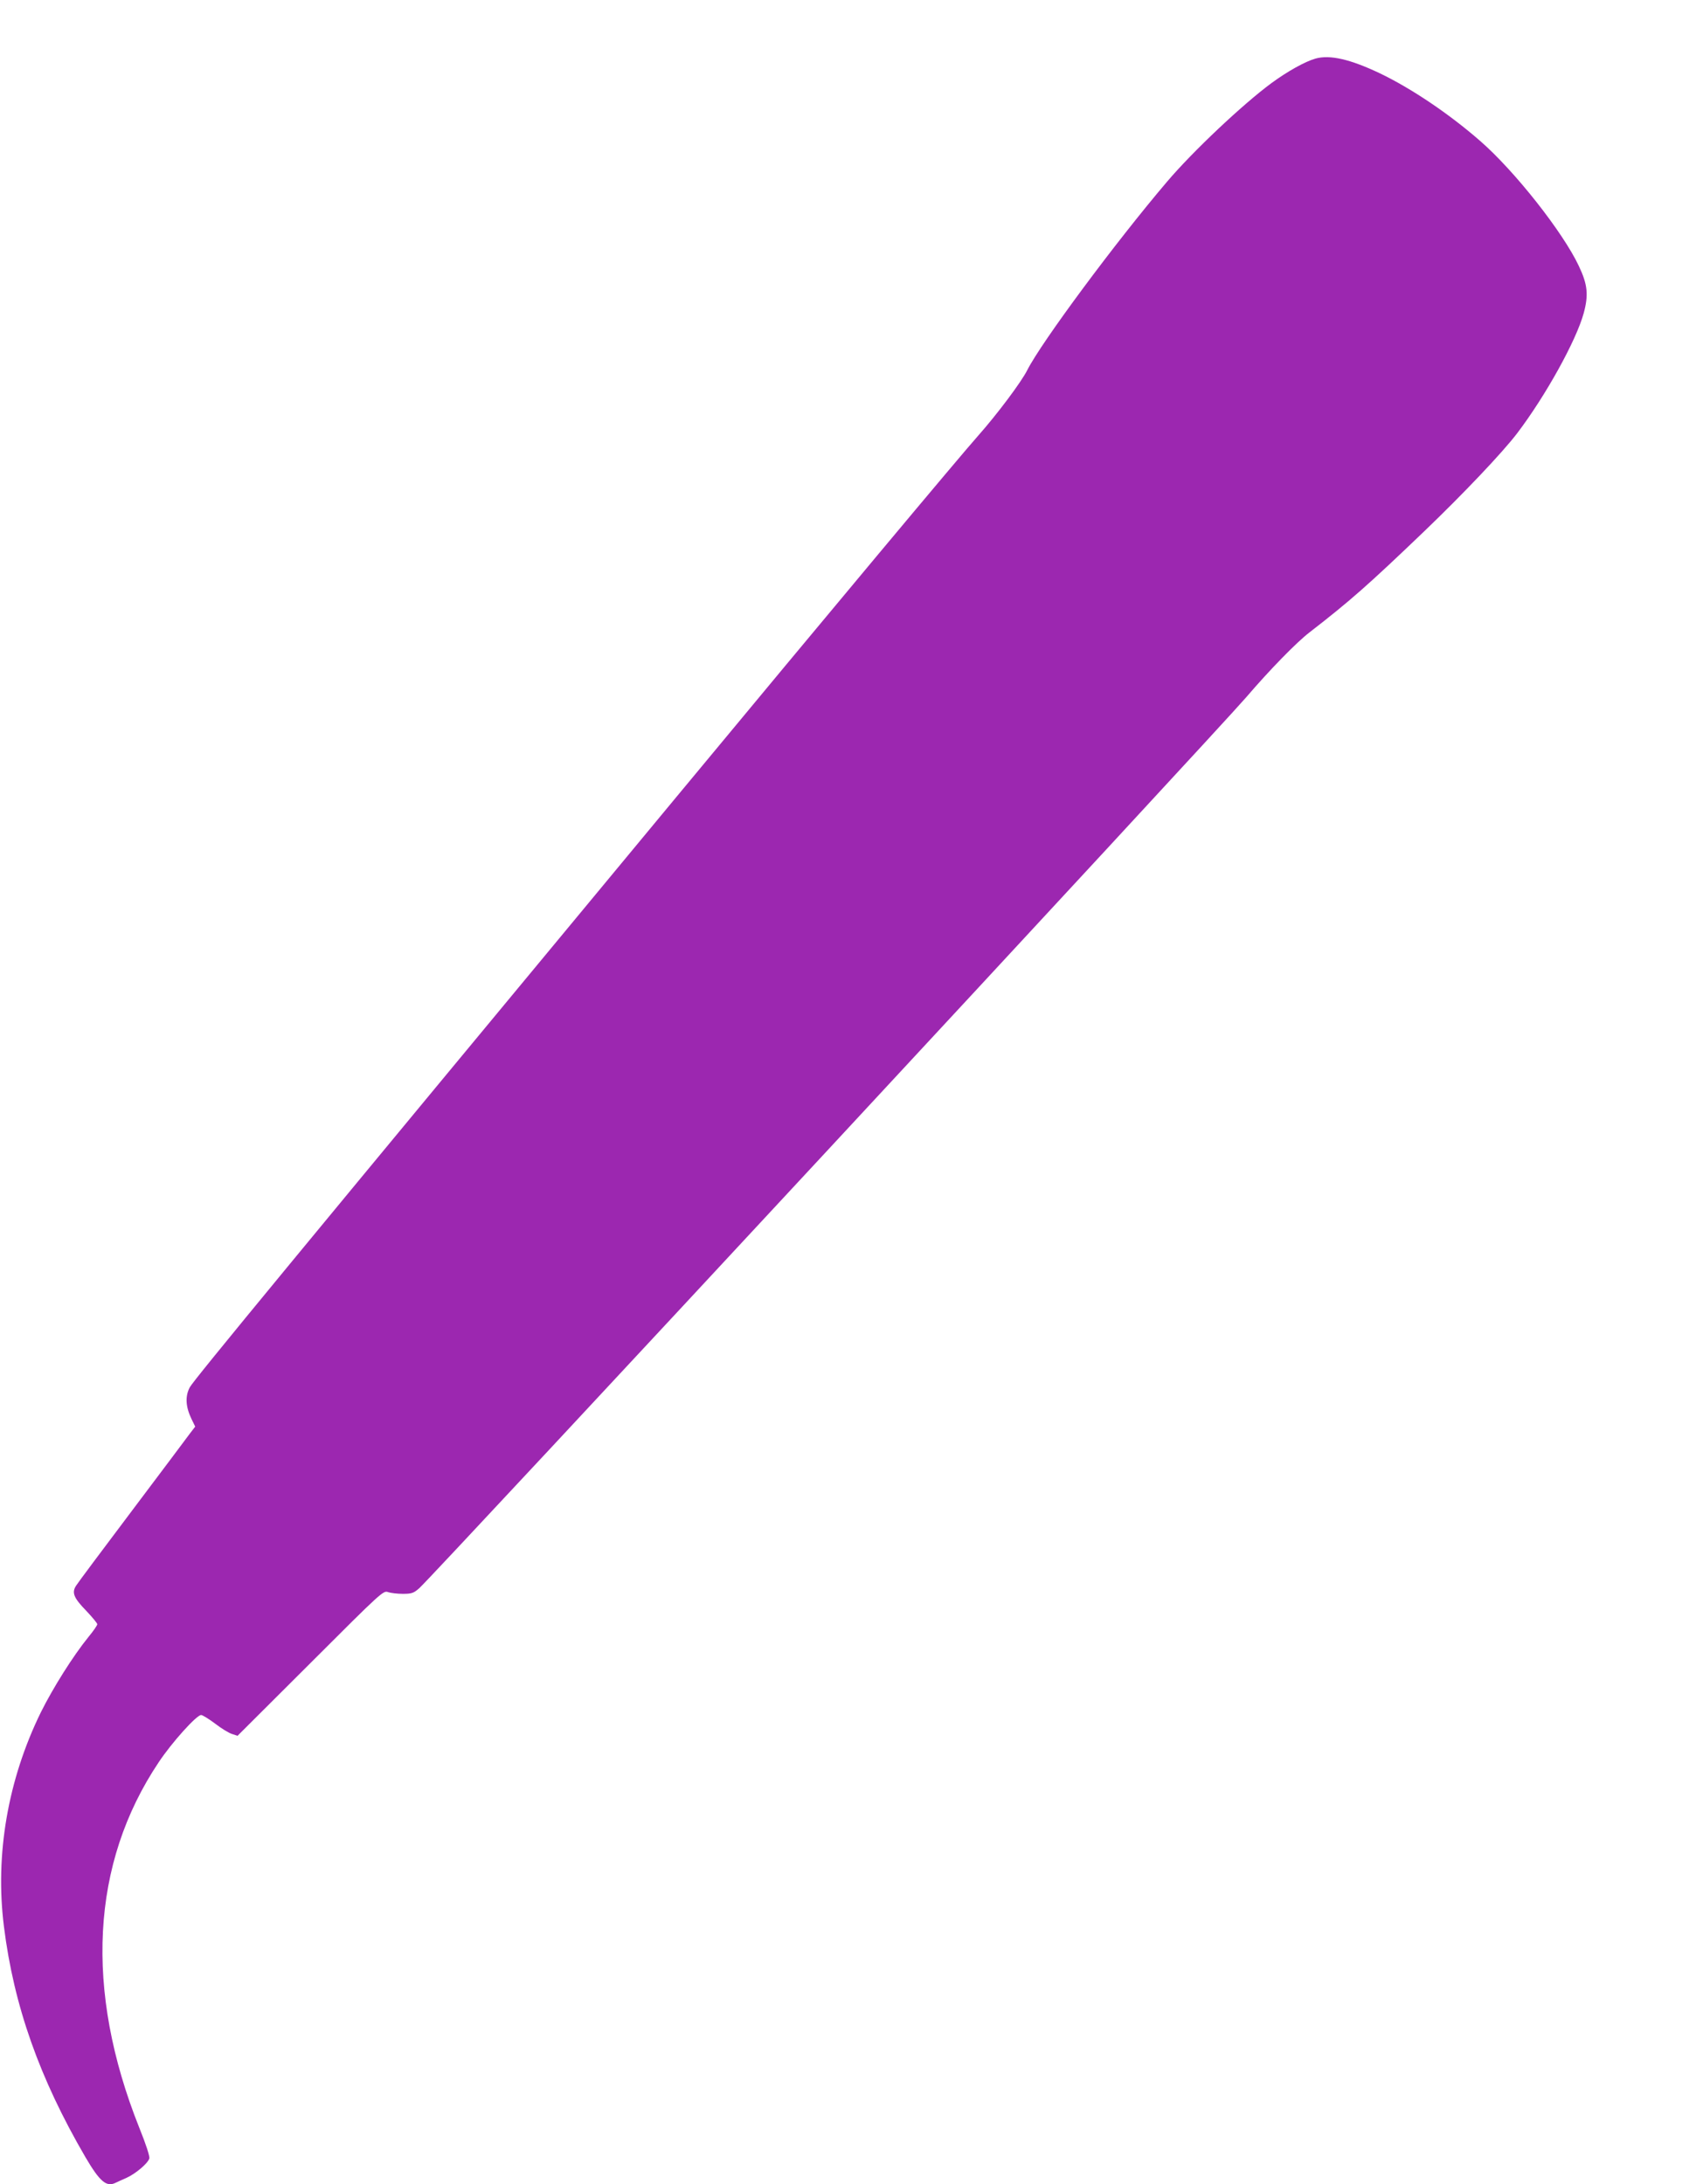 <?xml version="1.0" standalone="no"?>
<!DOCTYPE svg PUBLIC "-//W3C//DTD SVG 20010904//EN"
 "http://www.w3.org/TR/2001/REC-SVG-20010904/DTD/svg10.dtd">
<svg version="1.0" xmlns="http://www.w3.org/2000/svg"
 width="998pt" height="1280pt" viewBox="0 0 998 1280"
 preserveAspectRatio="xMidYMid meet">
<g transform="translate(0,1280) scale(0.1,-0.1)"
fill="#9c27b0" stroke="none">
<path d="M7710 12457 c-61 -17 -165 -75 -259 -144 -168 -124 -462 -401 -612
-578 -299 -351 -736 -940 -819 -1104 -35 -70 -177 -259 -285 -381 -112 -126
-866 -1028 -1771 -2120 -2223 -2682 -2831 -3419 -2852 -3460 -28 -53 -24 -114
10 -185 l22 -45 -30 -39 c-16 -22 -169 -226 -340 -453 -171 -227 -319 -425
-328 -440 -27 -41 -14 -72 60 -148 35 -37 64 -72 64 -78 0 -7 -23 -40 -51 -74
-91 -112 -209 -300 -280 -443 -193 -394 -269 -834 -216 -1254 58 -466 209
-891 477 -1351 85 -145 124 -178 178 -151 9 4 38 18 64 29 53 24 124 84 133
113 4 11 -19 82 -59 181 -322 807 -283 1548 114 2141 77 116 222 277 249 277
9 -1 45 -23 81 -50 36 -28 80 -55 99 -61 l33 -11 427 426 c416 416 428 427
455 416 15 -5 54 -10 86 -10 53 0 64 4 97 33 75 65 4670 5016 4847 5222 137
160 295 322 371 380 235 182 340 274 674 594 231 222 455 458 542 572 167 220
346 543 390 704 29 107 23 168 -29 277 -92 196 -376 557 -579 733 -181 158
-402 307 -588 396 -173 82 -290 109 -375 86z"/>
</g>
</svg>
